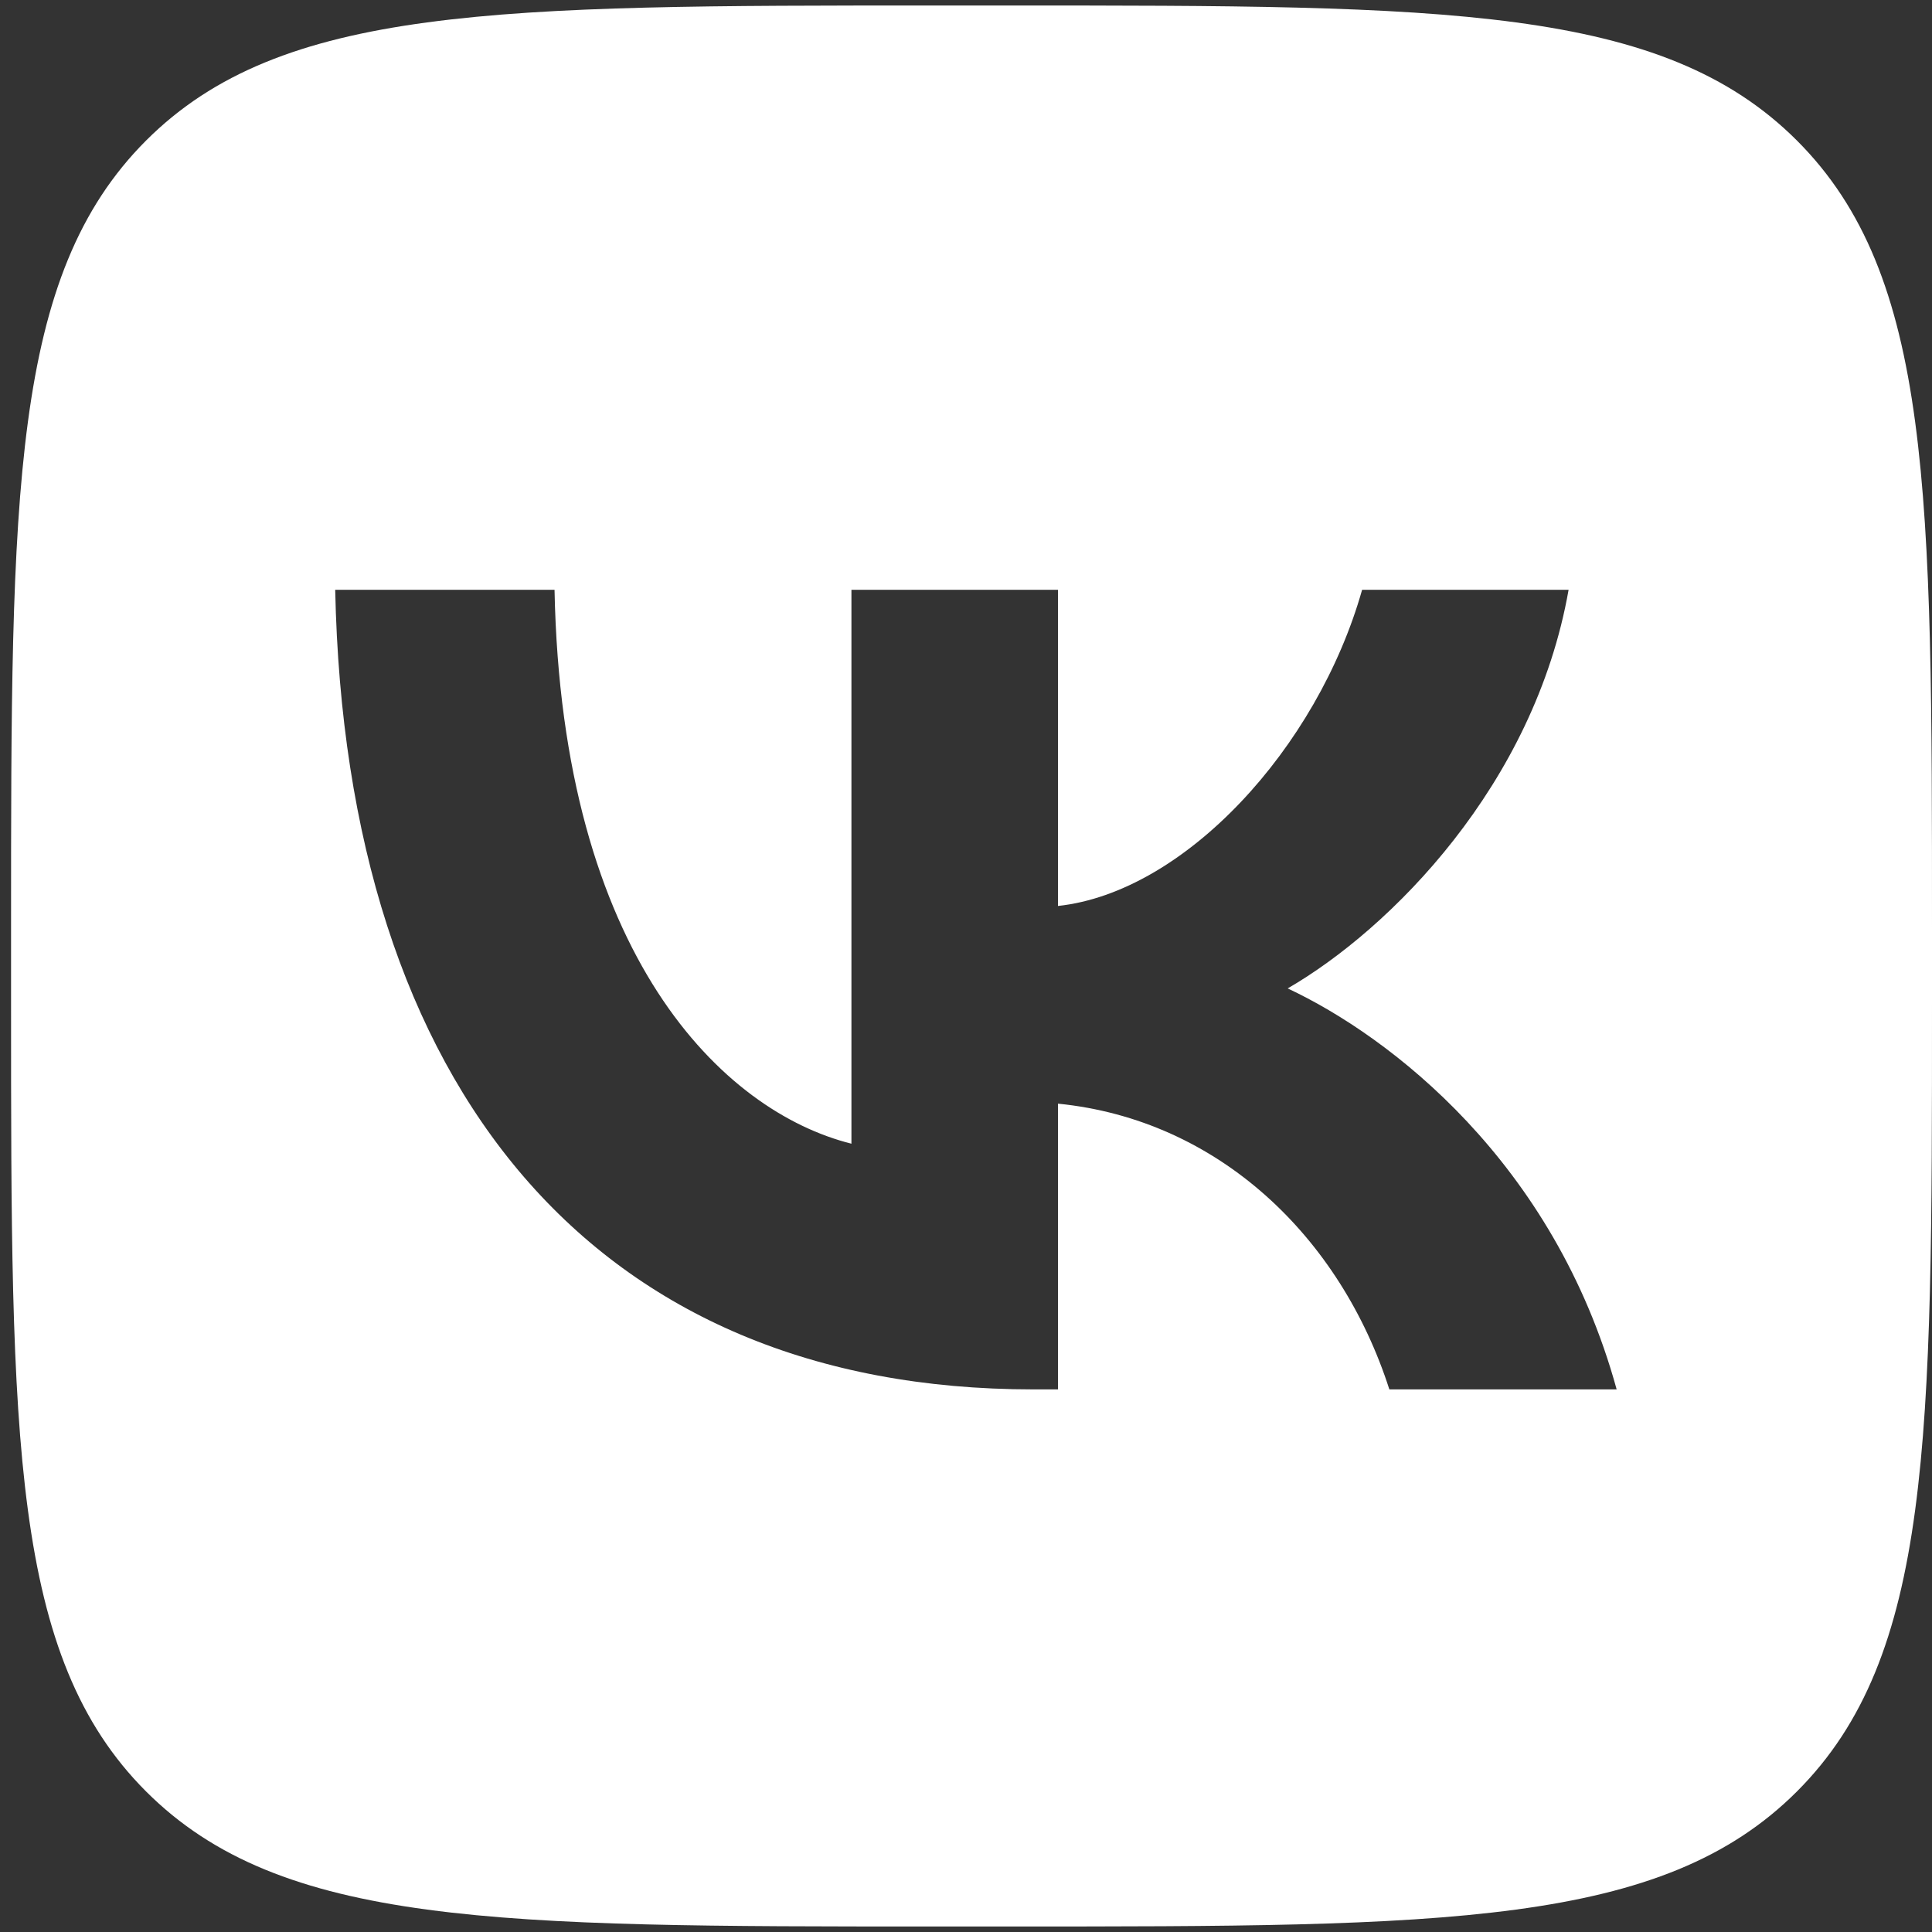 <?xml version="1.0" encoding="UTF-8"?> <svg xmlns="http://www.w3.org/2000/svg" width="40" height="40" viewBox="0 0 40 40" fill="none"><rect x="0" y="0" width="40" height="40" fill="#333333" stroke="none"/> <path fill-rule="evenodd" clip-rule="evenodd" d="M3.024 2.91C0.229 5.706 0.229 10.205 0.229 19.204V20.795C0.229 29.795 0.229 34.294 3.024 37.09C5.82 39.886 10.319 39.886 19.319 39.886H20.91C29.909 39.886 34.408 39.886 37.204 37.09C40 34.294 40 29.795 40 20.795V19.204C40 10.205 40 5.706 37.204 2.91C34.408 0.114 29.909 0.114 20.91 0.114H19.319C10.319 0.114 5.82 0.114 3.024 2.91ZM6.94 12.211C7.155 22.552 12.326 28.766 21.39 28.766H21.904V22.85C25.235 23.182 27.754 25.618 28.765 28.766H33.471C32.178 24.06 28.781 21.458 26.66 20.464C28.781 19.238 31.764 16.255 32.476 12.211H28.201C27.273 15.493 24.522 18.476 21.904 18.757V12.211H17.628V23.679C14.977 23.016 11.63 19.801 11.481 12.211H6.94Z" fill="white"></path> </svg> 